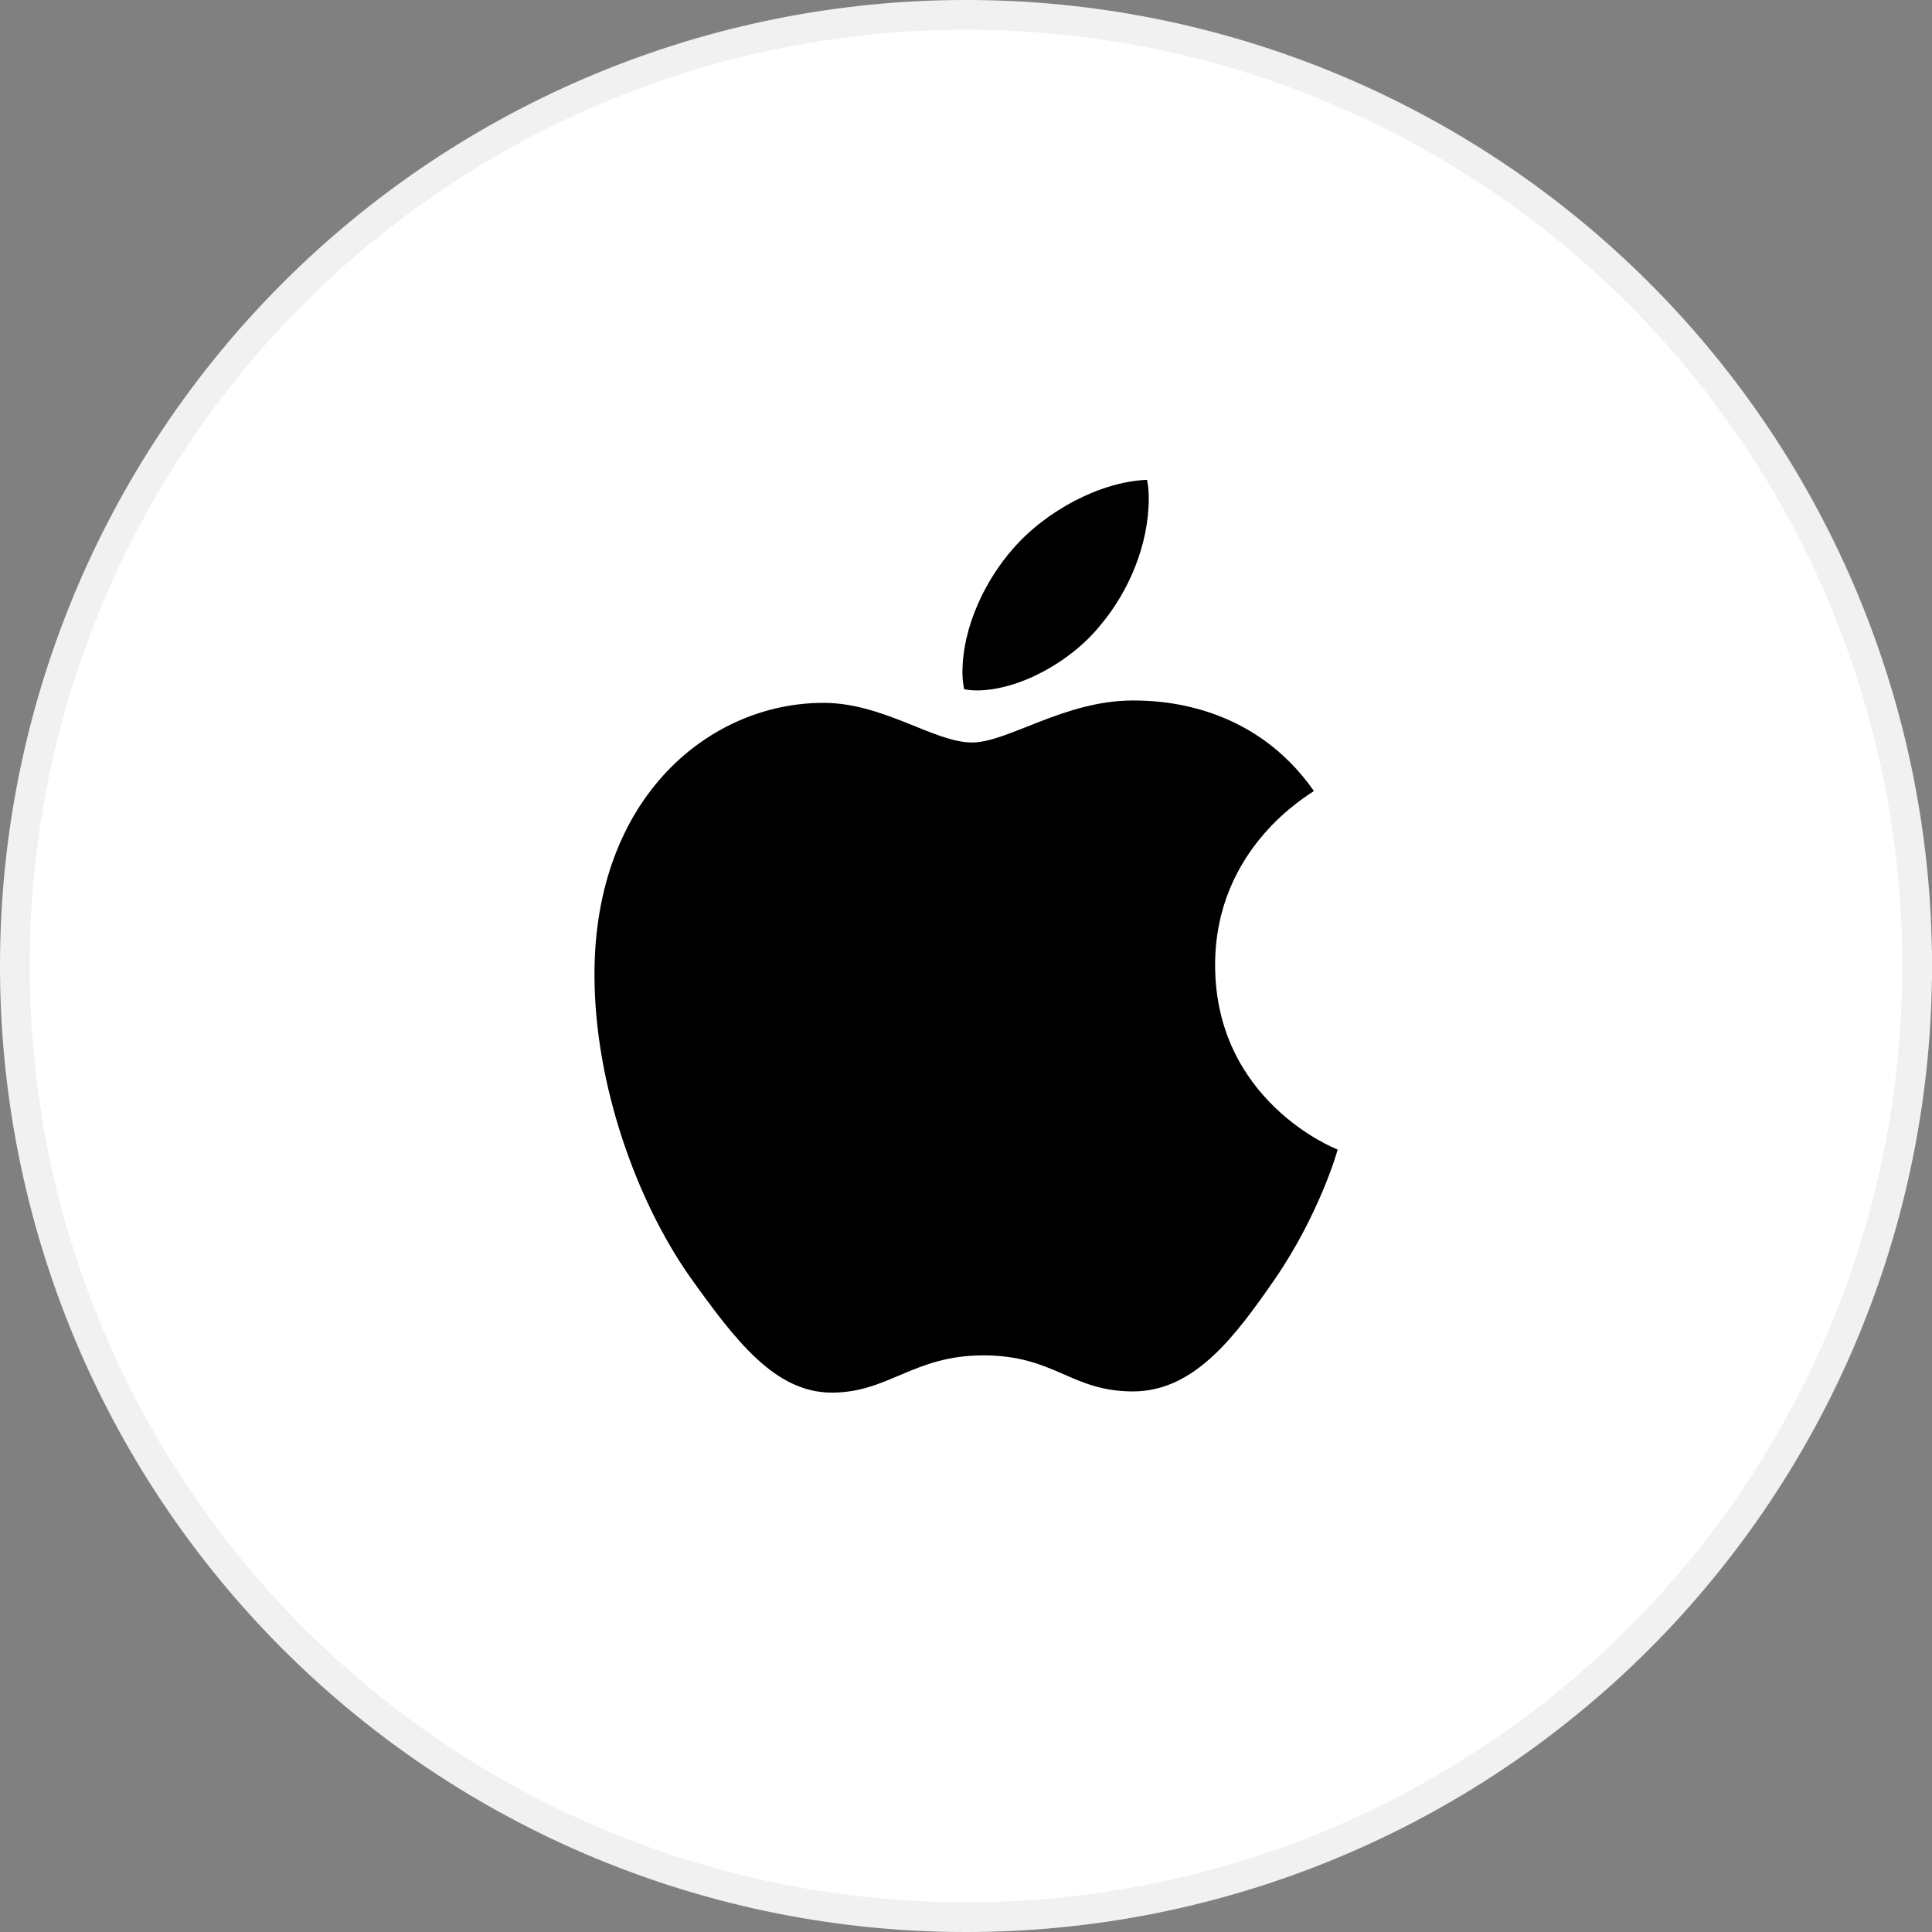 <svg width="65" height="65" viewBox="0 0 65 65" fill="none" xmlns="http://www.w3.org/2000/svg">
<rect x="0" y="0" width="65" height="65" fill="#808080" stroke="none"/>
<path d="M64.5 32.489V32.516C64.5 36.716 63.673 40.875 62.066 44.755C60.458 48.636 58.102 52.162 55.132 55.132C52.161 58.102 48.635 60.458 44.754 62.065C40.873 63.673 36.713 64.5 32.512 64.5H32.486C28.285 64.5 24.125 63.672 20.244 62.065C16.364 60.457 12.837 58.101 9.867 55.131C6.897 52.161 4.541 48.635 2.934 44.755C1.327 40.874 0.5 36.716 0.5 32.516V32.484C0.5 24.002 3.87 15.867 9.869 9.869C15.868 3.871 24.004 0.501 32.488 0.5H32.514C36.716 0.5 40.876 1.328 44.757 2.936C48.638 4.544 52.164 6.9 55.135 9.871C58.105 12.841 60.461 16.368 62.068 20.249C63.675 24.13 64.501 28.289 64.5 32.489L65 32.489H64.5Z" fill="white" stroke="#F1F1F1"/>
<g clip-path="url(#clip0_1568_9)">
<path d="M44.205 26.613C44.026 26.752 40.881 28.524 40.881 32.464C40.881 37.022 44.883 38.634 45.003 38.674C44.985 38.773 44.367 40.883 42.893 43.032C41.579 44.924 40.206 46.813 38.117 46.813C36.029 46.813 35.491 45.6 33.081 45.6C30.731 45.6 29.896 46.853 27.985 46.853C26.075 46.853 24.742 45.102 23.209 42.953C21.434 40.428 20 36.506 20 32.784C20 26.813 23.882 23.647 27.703 23.647C29.733 23.647 31.425 24.98 32.7 24.98C33.913 24.98 35.805 23.567 38.114 23.567C38.99 23.567 42.135 23.647 44.205 26.613ZM37.018 21.039C37.973 19.906 38.649 18.333 38.649 16.761C38.649 16.543 38.63 16.322 38.59 16.144C37.036 16.202 35.187 17.179 34.072 18.472C33.197 19.467 32.38 21.039 32.38 22.633C32.38 22.873 32.42 23.112 32.439 23.189C32.537 23.207 32.697 23.229 32.856 23.229C34.251 23.229 36.004 22.295 37.018 21.039Z" fill="black"/>
</g>
<defs>
<clipPath id="clip0_1568_9">
<rect width="25" height="30.712" fill="white" transform="translate(20 16.144)"/>
</clipPath>
</defs>
</svg>

